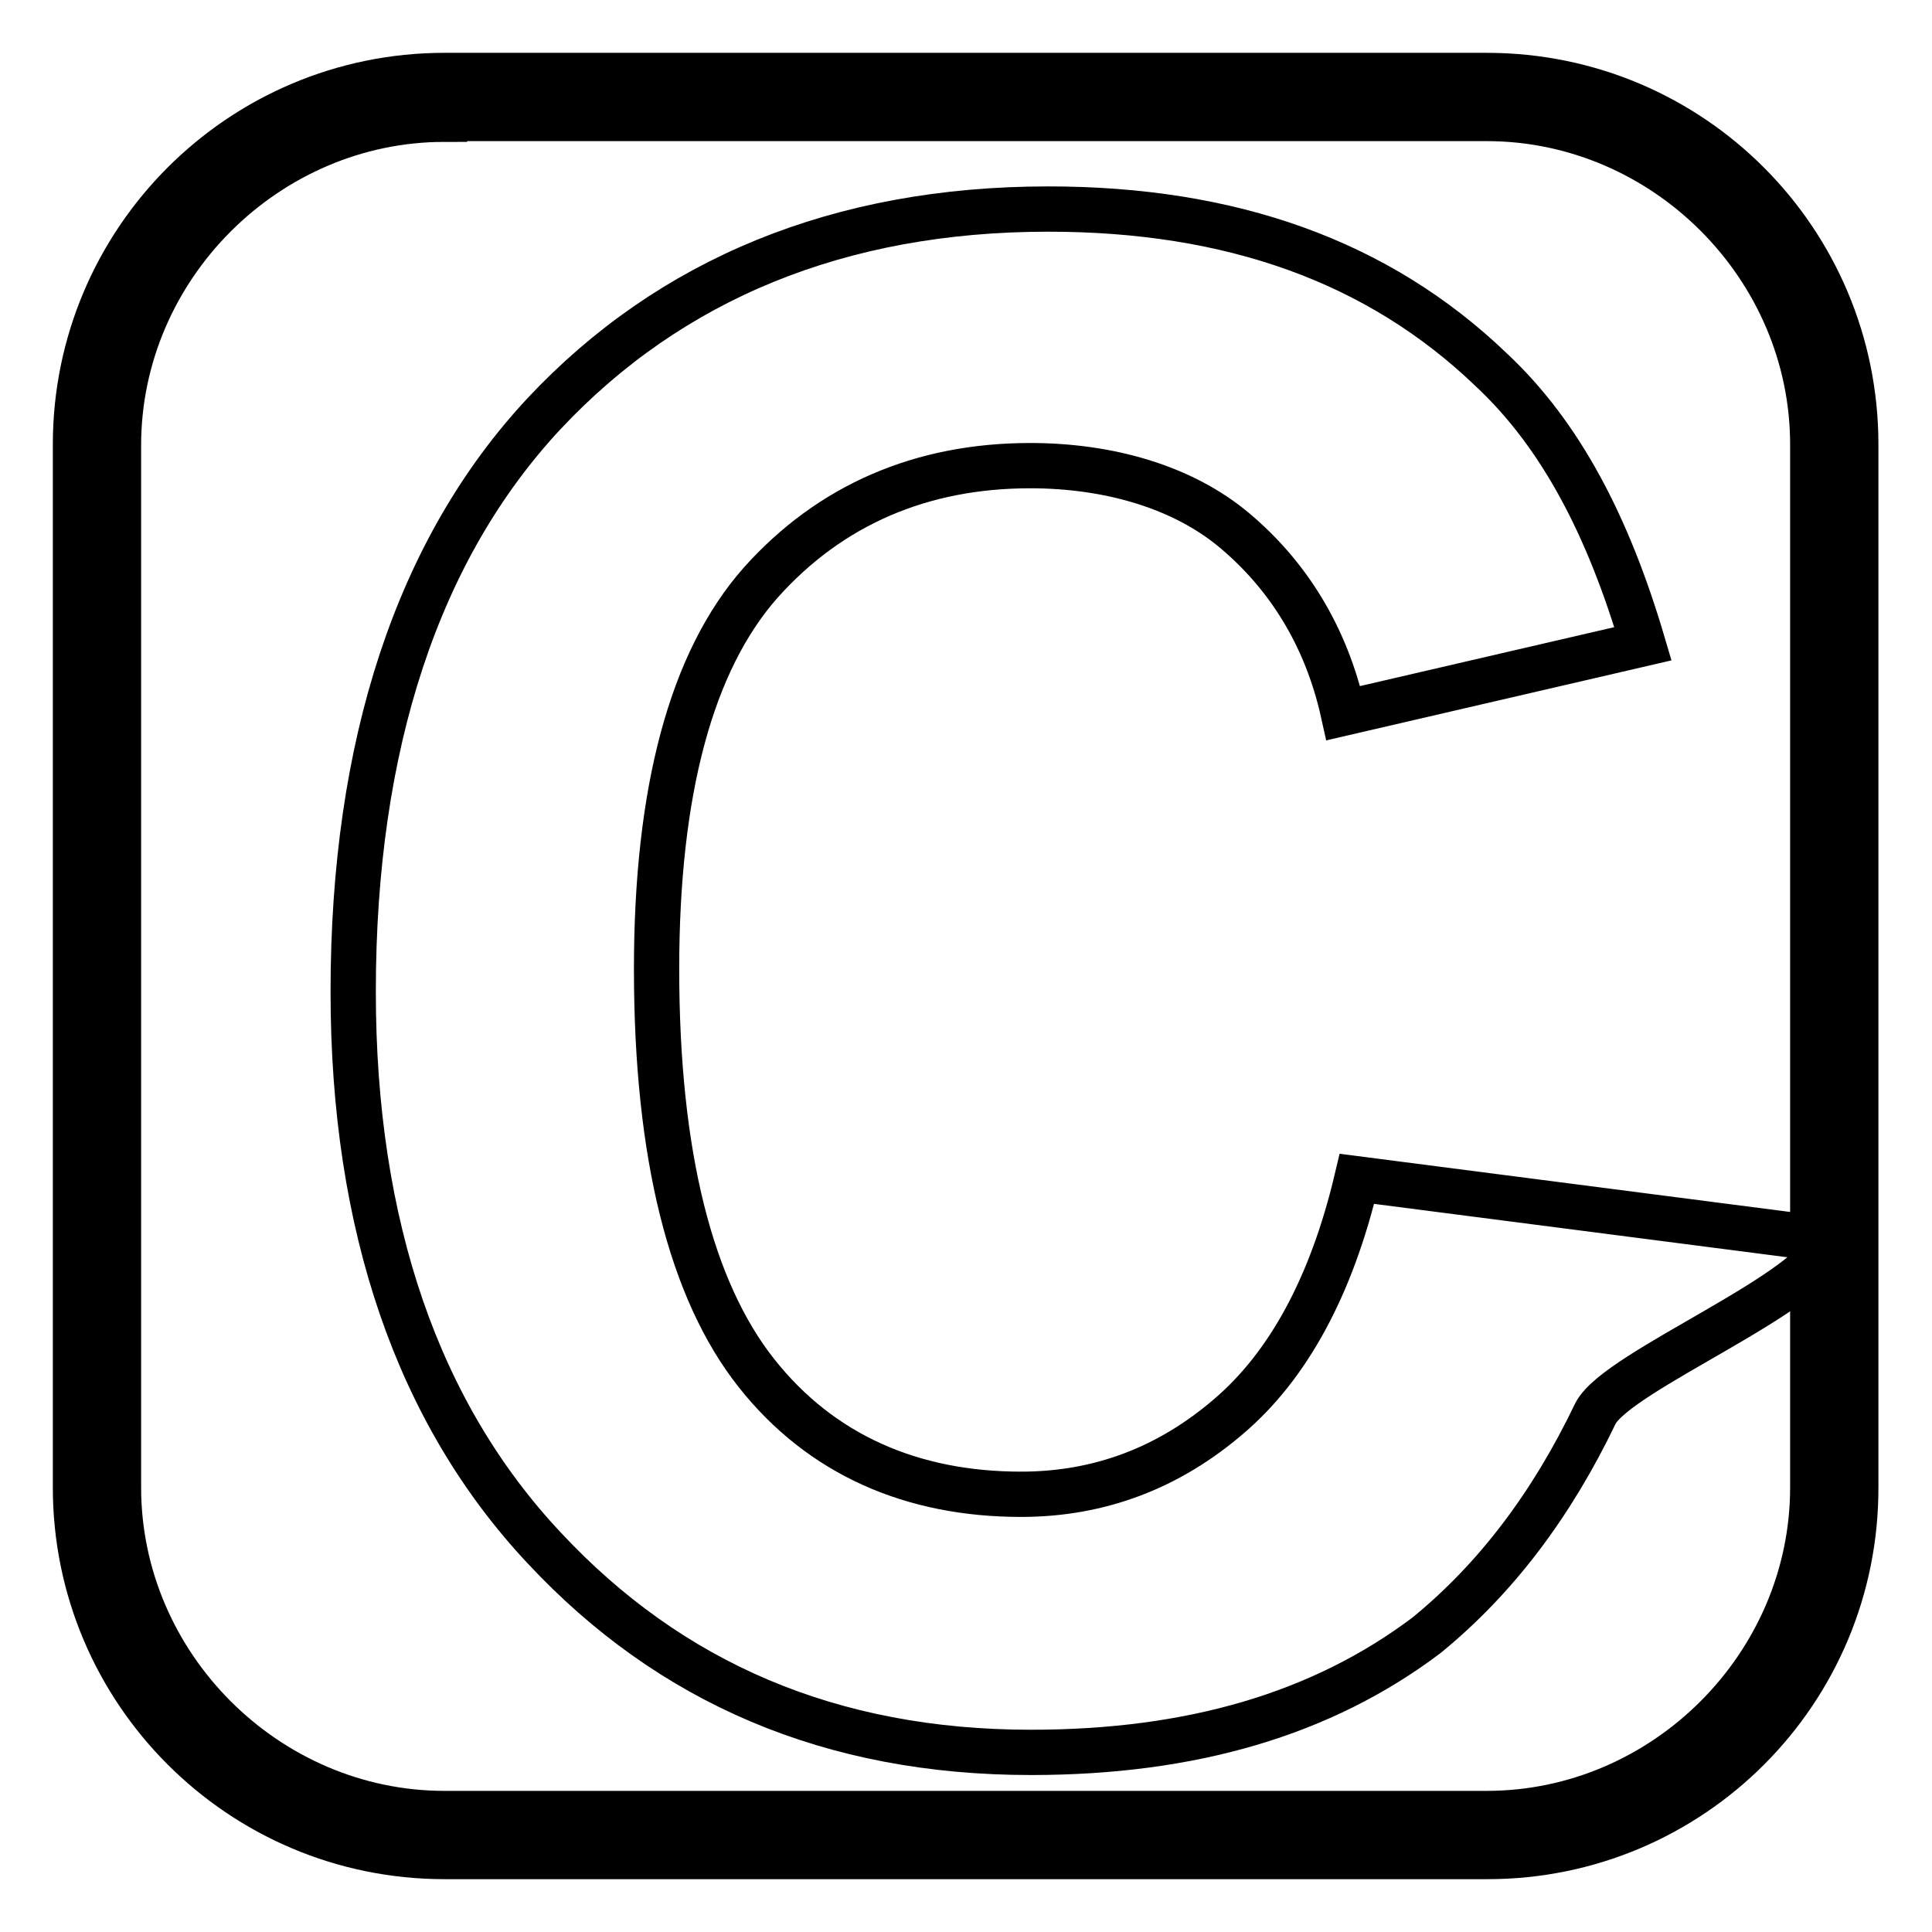 <?xml version="1.0" encoding="utf-8"?>
<!-- Svg Vector Icons : http://www.onlinewebfonts.com/icon -->
<!DOCTYPE svg PUBLIC "-//W3C//DTD SVG 1.1//EN" "http://www.w3.org/Graphics/SVG/1.1/DTD/svg11.dtd">
<svg version="1.1" xmlns="http://www.w3.org/2000/svg" xmlns:xlink="http://www.w3.org/1999/xlink" x="0px" y="0px" viewBox="0 0 256 256" enable-background="new 0 0 256 256" xml:space="preserve">
<g> <path stroke-width="6" fill-opacity="0" stroke="#000000"  d="M197.1,246H58.9C31.9,246,10,224.1,10,197.1V58.9C10,31.9,31.9,10,58.9,10h138.1 c27.1,0,48.9,21.9,48.9,48.9v138.1C246,224.1,224.1,246,197.1,246z M58.9,15.8c-23.6,0-43.2,19.6-43.2,43.2v138.1 c0,23.6,19.6,43.2,43.2,43.2h138.1c23.6,0,43.2-19.6,43.2-43.2V58.9c0-23.6-19.6-43.2-43.2-43.2H58.9L58.9,15.8z"/> <path stroke-width="6" fill-opacity="0" stroke="#000000"  d="M179.8,156.2l62.7,8.1c-1.7,6.9-28.2,17.3-31.1,23c-5.8,12.1-13.2,21.9-22.4,29.4 c-13.8,10.4-31.1,15.5-52.4,15.5c-26.5,0-47.8-9.2-64.5-27.1c-16.7-17.8-25.3-42.6-25.3-73.7c0-32.8,8.6-58.7,25.3-76.6 c16.7-17.8,39.1-27.1,66.8-27.1c24.2,0,43.7,6.9,58.7,21.3c9.2,8.6,15.5,20.7,20.1,36.3l-39.7,9.2c-2.3-10.4-7.5-18.4-14.4-24.2 c-6.9-5.8-16.7-8.6-27.1-8.6c-14.4,0-26.5,5.2-35.7,15.5c-9.2,10.4-13.8,27.6-13.8,51.2c0,24.8,4.6,42.6,13.2,53.5 c8.6,10.9,20.7,16.1,35.1,16.1c10.4,0,19.6-3.5,27.6-10.4C170.6,181,176.4,170.6,179.8,156.2z"/></g>
</svg>